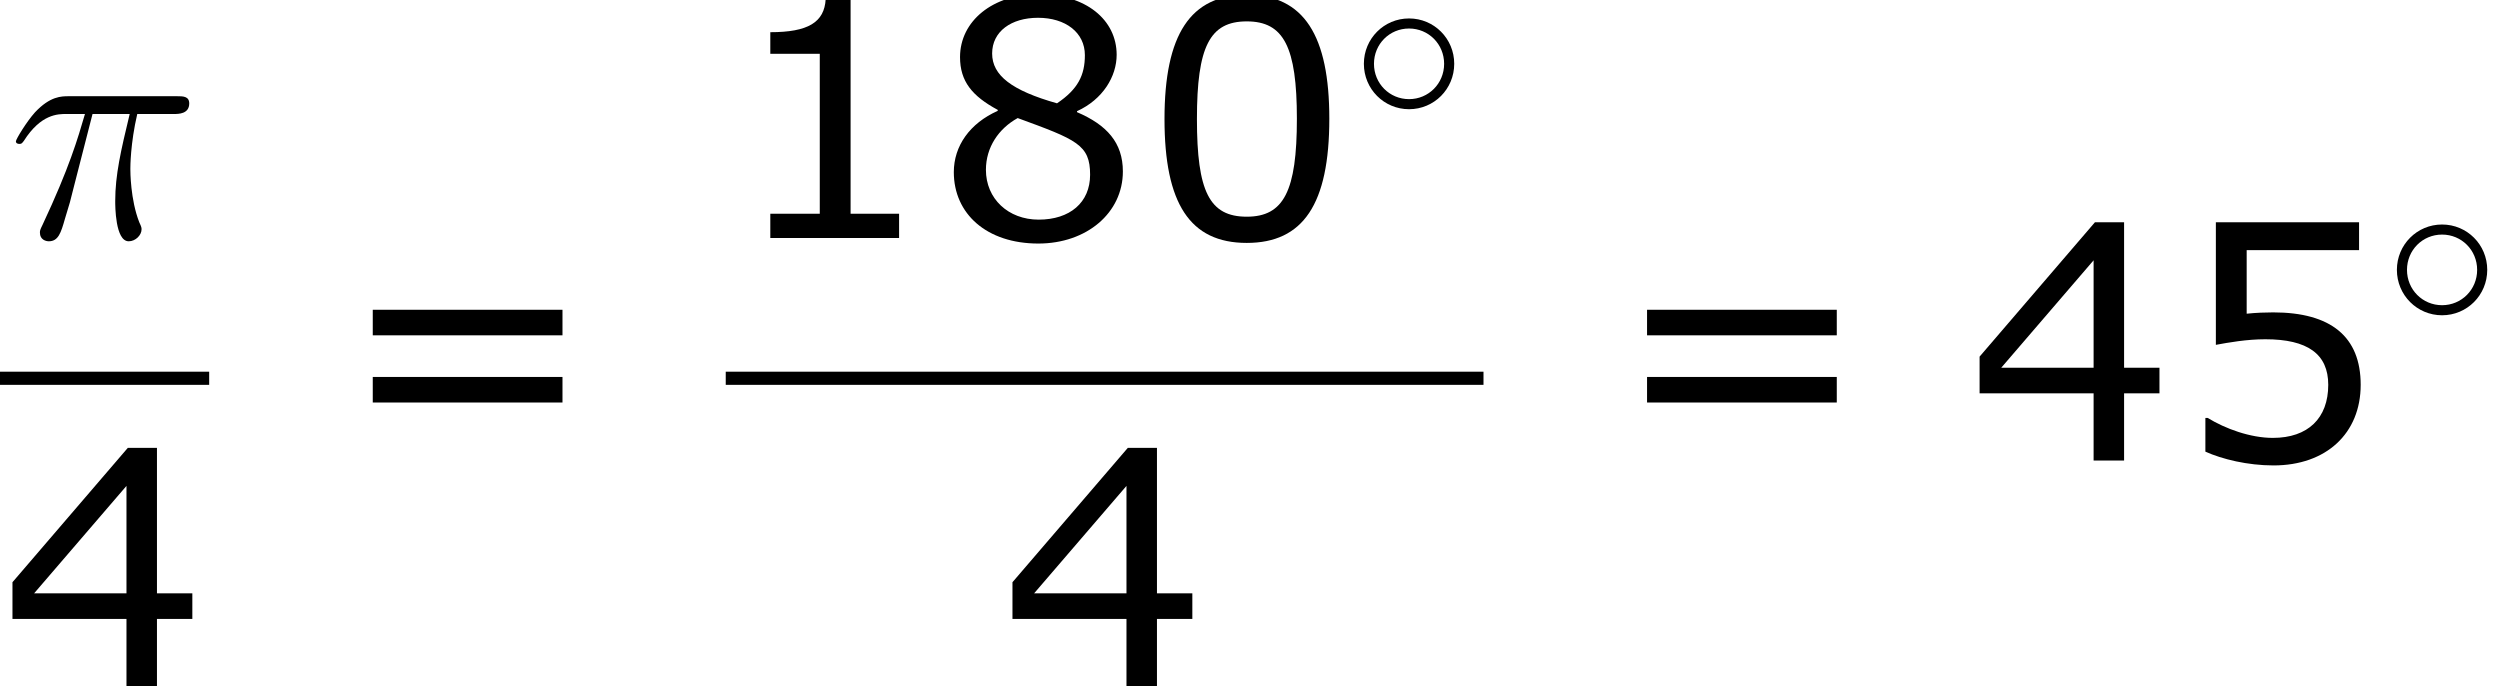 <?xml version='1.0' encoding='UTF-8'?>
<!-- This file was generated by dvisvgm 1.15.1 -->
<svg height='28.181pt' version='1.1' viewBox='-0.244 -0.229 102.683 28.181' width='102.683pt' xmlns='http://www.w3.org/2000/svg' xmlns:xlink='http://www.w3.org/1999/xlink'>
<defs>
<path d='M3.754 -1.993C3.754 -2.909 3.021 -3.642 2.112 -3.642S0.47 -2.909 0.47 -1.993S1.203 -0.343 2.112 -0.343S3.754 -1.076 3.754 -1.993ZM2.112 -0.709C1.403 -0.709 0.837 -1.275 0.837 -1.993S1.403 -3.276 2.112 -3.276S3.387 -2.71 3.387 -1.993S2.821 -0.709 2.112 -0.709Z' id='g0-14'/>
<path d='M3.096 -4.507H4.447C4.125 -3.168 3.921 -2.295 3.921 -1.339C3.921 -1.172 3.921 0.12 4.411 0.12C4.663 0.12 4.878 -0.108 4.878 -0.311C4.878 -0.371 4.878 -0.395 4.794 -0.574C4.471 -1.399 4.471 -2.427 4.471 -2.511C4.471 -2.582 4.471 -3.431 4.722 -4.507H6.061C6.217 -4.507 6.611 -4.507 6.611 -4.89C6.611 -5.153 6.384 -5.153 6.169 -5.153H2.236C1.961 -5.153 1.554 -5.153 1.004 -4.567C0.693 -4.22 0.311 -3.587 0.311 -3.515S0.371 -3.419 0.442 -3.419C0.526 -3.419 0.538 -3.455 0.598 -3.527C1.219 -4.507 1.841 -4.507 2.14 -4.507H2.821C2.558 -3.61 2.26 -2.57 1.279 -0.478C1.184 -0.287 1.184 -0.263 1.184 -0.191C1.184 0.06 1.399 0.12 1.506 0.12C1.853 0.12 1.949 -0.191 2.092 -0.693C2.283 -1.303 2.283 -1.327 2.403 -1.805L3.096 -4.507Z' id='g1-25'/>
<path d='M6.789 -4.335C6.789 -7.349 5.872 -8.838 3.788 -8.838C1.739 -8.838 0.798 -7.396 0.798 -4.324C0.798 -1.263 1.715 0.179 3.788 0.179C5.836 0.179 6.789 -1.227 6.789 -4.335ZM5.61 -4.335C5.61 -1.703 5.133 -0.774 3.788 -0.774C2.43 -0.774 1.977 -1.691 1.977 -4.324S2.442 -7.873 3.788 -7.873S5.61 -6.944 5.61 -4.335Z' id='g3-48'/>
<path d='M6.301 0V-0.881H4.538V-8.683H3.633C3.585 -7.837 2.99 -7.48 1.62 -7.48V-6.694H3.418V-0.881H1.62V0H6.301Z' id='g3-49'/>
<path d='M6.991 -2.442V-3.371H5.705V-8.659H4.645L0.453 -3.776V-2.442H4.597V0H5.705V-2.442H6.991ZM4.597 -3.371H1.239L4.597 -7.277V-3.371Z' id='g3-52'/>
<path d='M6.729 -2.751C6.729 -4.502 5.646 -5.384 3.549 -5.384C3.287 -5.384 2.918 -5.372 2.585 -5.336V-7.647H6.67V-8.659H1.465V-4.204C1.918 -4.288 2.585 -4.407 3.263 -4.407C4.8 -4.407 5.55 -3.871 5.55 -2.751C5.55 -1.536 4.812 -0.822 3.537 -0.822C2.716 -0.822 1.81 -1.155 1.167 -1.548H1.084V-0.322C1.691 -0.048 2.62 0.179 3.561 0.179C5.479 0.179 6.729 -0.989 6.729 -2.751Z' id='g3-53'/>
<path d='M6.86 -2.418C6.86 -3.466 6.277 -4.109 5.193 -4.574V-4.609C6.134 -5.038 6.634 -5.872 6.634 -6.658C6.634 -7.932 5.515 -8.861 3.788 -8.861C2.132 -8.861 0.941 -7.885 0.941 -6.575C0.941 -5.693 1.382 -5.157 2.311 -4.657V-4.621C1.298 -4.169 0.715 -3.347 0.715 -2.394C0.715 -0.881 1.906 0.202 3.788 0.202C5.55 0.202 6.86 -0.917 6.86 -2.418ZM5.479 -6.646C5.479 -5.92 5.229 -5.407 4.466 -4.895C2.823 -5.36 2.108 -5.908 2.108 -6.706S2.799 -8.004 3.776 -8.004C4.776 -8.004 5.479 -7.468 5.479 -6.646ZM5.669 -2.299C5.669 -1.286 4.931 -0.667 3.799 -0.667C2.692 -0.667 1.882 -1.429 1.882 -2.477C1.882 -3.299 2.346 -3.978 3.037 -4.359C5.181 -3.573 5.669 -3.394 5.669 -2.299Z' id='g3-56'/>
<path d='M8.325 -4.55V-5.479H1.429V-4.55H8.325ZM8.325 -2.108V-3.037H1.429V-2.108H8.325Z' id='g3-61'/>
</defs>
<g id='page1' transform='matrix(1.13 0 0 1.13 -65.342 -61.27)'>
<use x='57.876' xlink:href='#g1-25' y='62.669'/>
<rect height='0.478' width='7.603' x='57.609' y='67.529'/>
<use x='57.609' xlink:href='#g3-52' y='78.957'/>
<use x='69.729' xlink:href='#g3-61' y='70.757'/>
<use x='83.988' xlink:href='#g3-49' y='62.669'/>
<use x='91.563' xlink:href='#g3-56' y='62.669'/>
<use x='99.138' xlink:href='#g3-48' y='62.669'/>
<use x='106.713' xlink:href='#g0-14' y='58.331'/>
<rect height='0.478' width='27.543' x='83.988' y='67.529'/>
<use x='93.957' xlink:href='#g3-52' y='78.957'/>
<use x='116.047' xlink:href='#g3-61' y='70.757'/>
<use x='129.11' xlink:href='#g3-52' y='70.757'/>
<use x='136.686' xlink:href='#g3-53' y='70.757'/>
<use x='144.261' xlink:href='#g0-14' y='65.821'/>
</g>
</svg>

